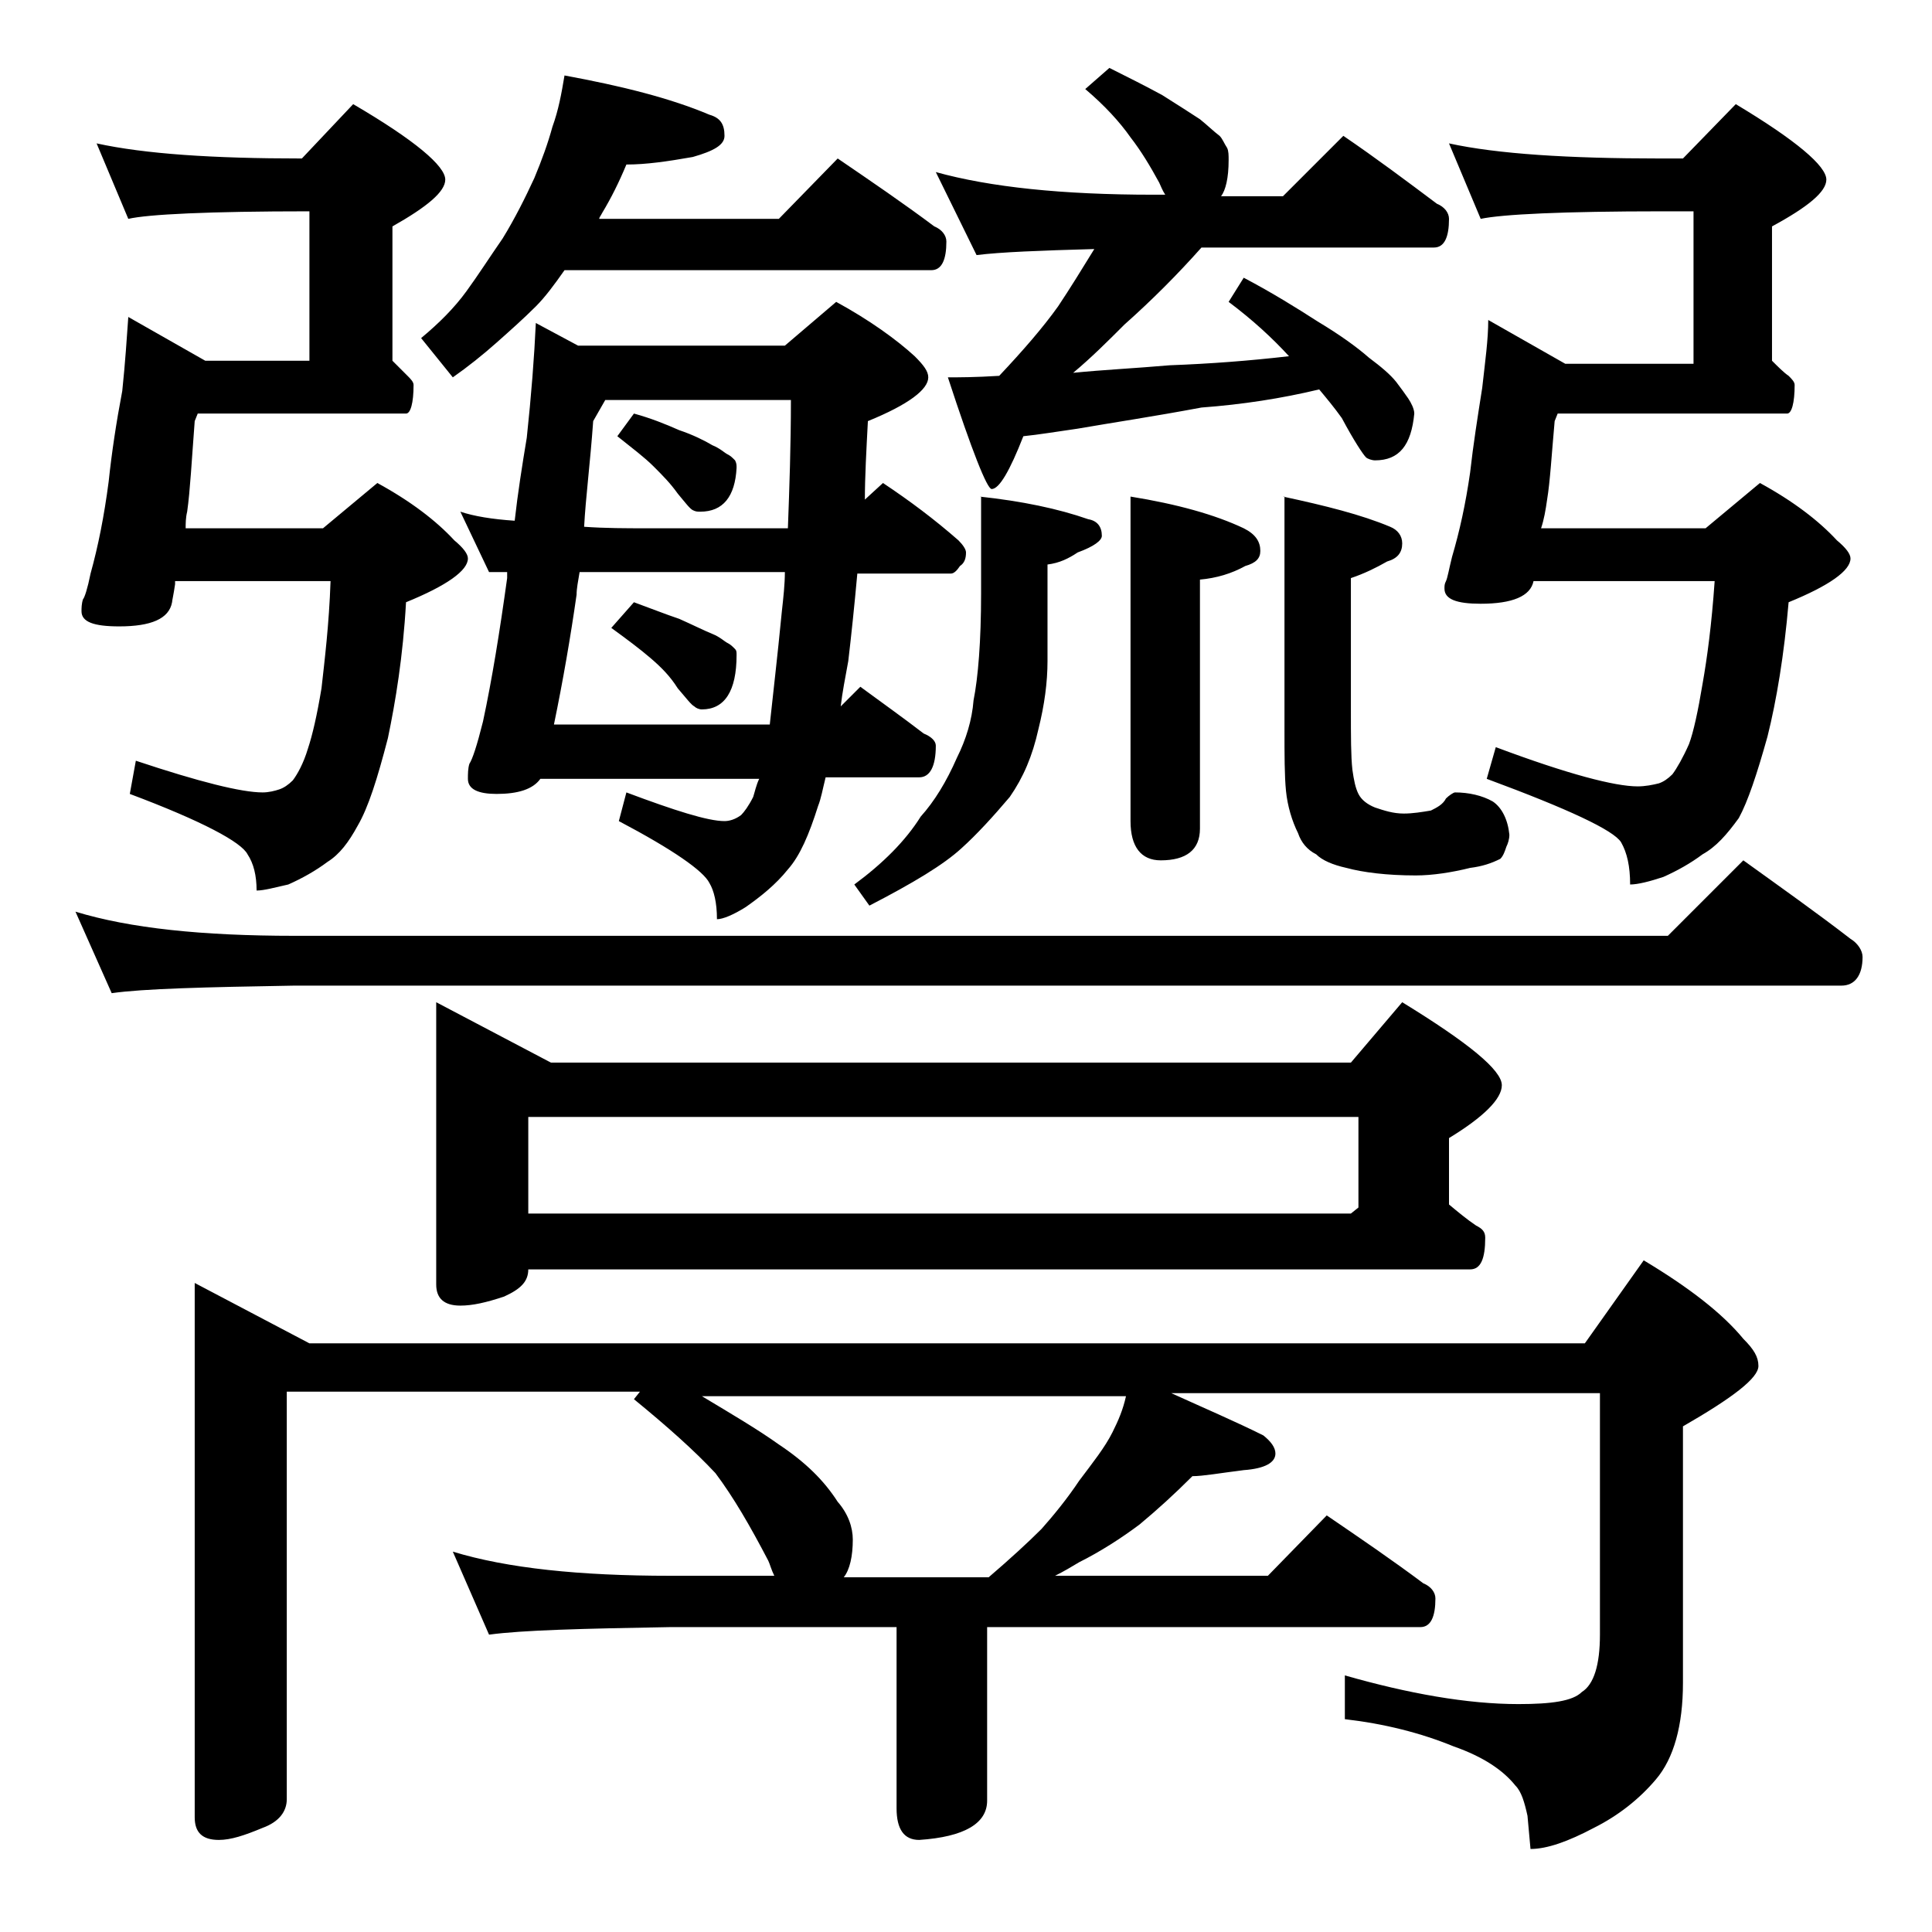 <?xml version="1.0" encoding="utf-8"?>
<!-- Generator: Adobe Illustrator 18.0.0, SVG Export Plug-In . SVG Version: 6.00 Build 0)  -->
<!DOCTYPE svg PUBLIC "-//W3C//DTD SVG 1.1//EN" "http://www.w3.org/Graphics/SVG/1.1/DTD/svg11.dtd">
<svg version="1.1" id="Layer_1" xmlns="http://www.w3.org/2000/svg" xmlns:xlink="http://www.w3.org/1999/xlink" x="0px" y="0px"
	 viewBox="0 0 128 128" enable-background="new 0 0 128 128" xml:space="preserve">
<path d="M5,60.4c3.6,1.1,8.4,1.6,14.5,1.6h91l5-5c2.5,1.8,4.9,3.5,7.1,5.2c0.5,0.3,0.8,0.8,0.8,1.2c0,1.2-0.5,1.9-1.4,1.9H19.5
	c-5.9,0.1-10,0.2-12.1,0.5L5,60.4z M6.4,9.5c3.2,0.7,7.7,1,13.6,1l3.4-3.6c4.1,2.4,6.1,4.1,6.1,5c0,0.8-1.2,1.8-3.5,3.1v8.9
	c0.4,0.4,0.8,0.8,1,1c0.2,0.2,0.4,0.4,0.4,0.6c0,1.2-0.2,1.9-0.5,1.9H13.1l-0.2,0.5c-0.2,2.6-0.3,4.6-0.5,6
	c-0.1,0.4-0.1,0.8-0.1,1.1h9.1l3.6-3c2.2,1.2,3.9,2.5,5.1,3.8c0.6,0.5,0.9,0.9,0.9,1.2c0,0.8-1.4,1.8-4.1,2.9
	c-0.2,3.6-0.7,6.6-1.2,9c-0.7,2.7-1.3,4.6-2,5.8c-0.6,1.1-1.2,1.9-2,2.4c-0.8,0.6-1.7,1.1-2.6,1.5c-0.9,0.2-1.6,0.4-2.1,0.4
	c0-1-0.2-1.8-0.6-2.4c-0.4-0.8-3-2.2-7.8-4L9,50.4c4.2,1.4,7,2.1,8.4,2.1c0.4,0,0.8-0.1,1.1-0.2c0.3-0.1,0.6-0.3,0.9-0.6
	c0.3-0.4,0.7-1.1,1-2.1c0.3-0.9,0.6-2.2,0.9-4c0.2-1.8,0.5-4.2,0.6-7.1H11.6v0.2c-0.1,0.7-0.2,1.1-0.2,1.2c-0.2,1.1-1.4,1.6-3.5,1.6
	c-1.7,0-2.5-0.3-2.5-1c0-0.2,0-0.5,0.1-0.8C5.6,39.6,5.8,39,6,38c0.5-1.8,0.9-3.8,1.2-6.1c0.2-1.9,0.5-3.9,0.9-6
	C8.3,24,8.4,22.4,8.5,21l5.1,2.9h6.9V14c-6.7,0-10.7,0.2-12,0.5L6.4,9.5z M12.9,85l7.6,4H105l3.9-5.5c3,1.8,5.2,3.5,6.6,5.2
	c0.7,0.7,1,1.2,1,1.8c0,0.8-1.7,2.1-5,4v17c0,2.8-0.6,5-1.8,6.4c-1.1,1.3-2.5,2.4-4.1,3.2c-1.7,0.9-3.1,1.4-4.2,1.4l-0.2-2.2
	c-0.2-0.9-0.4-1.6-0.8-2c-0.8-1-2.1-1.9-4.1-2.6c-2.2-0.9-4.6-1.5-7.2-1.8V111c4.2,1.2,8.1,1.9,11.5,1.9c2.2,0,3.6-0.2,4.2-0.8
	c0.8-0.5,1.2-1.8,1.2-3.8v-16H77.6c2.2,1,4.3,1.9,6.1,2.8c0.5,0.4,0.8,0.8,0.8,1.2c0,0.6-0.7,1-2.1,1.1c-1.6,0.2-2.7,0.4-3.4,0.4
	c-1.2,1.2-2.3,2.2-3.5,3.2c-1.2,0.9-2.6,1.8-4,2.5c-0.5,0.3-1,0.6-1.6,0.9H84l3.9-4c2.2,1.5,4.4,3,6.4,4.5c0.5,0.2,0.8,0.6,0.8,1
	c0,1.2-0.3,1.9-1,1.9H65.4v11.5c0,1.5-1.5,2.4-4.5,2.6c-1,0-1.5-0.7-1.5-2.1v-12h-15c-5.8,0.1-9.8,0.2-12,0.5l-2.4-5.5
	c3.6,1.1,8.4,1.6,14.4,1.6h6.9c-0.2-0.4-0.3-0.8-0.4-1c-1.2-2.3-2.3-4.2-3.5-5.8c-1.4-1.5-3.2-3.1-5.4-4.9l0.4-0.5H19v27
	c0,0.8-0.5,1.5-1.6,1.9c-1.2,0.5-2.1,0.8-2.9,0.8c-1.1,0-1.6-0.5-1.6-1.5V85z M37.4,5c3.8,0.7,7,1.5,9.6,2.6c0.7,0.2,1,0.6,1,1.4
	c0,0.6-0.7,1-2.1,1.4c-1.7,0.3-3.1,0.5-4.4,0.5c-0.5,1.2-1,2.2-1.6,3.2c-0.1,0.2-0.2,0.3-0.2,0.4h11.9l3.9-4c2.2,1.5,4.4,3,6.4,4.5
	c0.5,0.2,0.8,0.6,0.8,1c0,1.2-0.3,1.9-1,1.9H37.4c-0.7,1-1.3,1.8-1.9,2.4c-0.8,0.8-1.7,1.6-2.6,2.4C32,23.5,31,24.3,30,25l-2.1-2.6
	c1.2-1,2.2-2,3-3.1c0.8-1.1,1.5-2.2,2.4-3.5c0.8-1.3,1.5-2.7,2.1-4c0.5-1.2,0.9-2.3,1.2-3.4C37,7.3,37.2,6.2,37.4,5z M28.9,66.4
	l7.6,4h53l3.4-4c4.4,2.7,6.6,4.5,6.6,5.5c0,0.9-1.2,2.1-3.5,3.5v4.4c0.6,0.5,1.2,1,1.8,1.4c0.4,0.2,0.6,0.4,0.6,0.8
	c0,1.4-0.3,2.1-1,2.1H35c0,0.8-0.5,1.3-1.6,1.8c-1.2,0.4-2.1,0.6-2.9,0.6c-1.1,0-1.6-0.5-1.6-1.4V66.4z M57,45.5
	c1.5,1.1,2.9,2.1,4.2,3.1c0.5,0.2,0.8,0.5,0.8,0.8c0,1.4-0.4,2.1-1.1,2.1h-6.2c-0.2,0.8-0.3,1.4-0.5,1.9c-0.6,1.9-1.2,3.3-2,4.2
	c-0.8,1-1.8,1.8-2.8,2.5c-0.8,0.5-1.5,0.8-1.9,0.8c0-1.1-0.2-1.9-0.5-2.4c-0.4-0.8-2.4-2.2-6-4.1l0.5-1.9c3.2,1.2,5.4,1.9,6.5,1.9
	c0.3,0,0.7-0.1,1.1-0.4c0.2-0.2,0.5-0.6,0.8-1.2c0.1-0.3,0.2-0.8,0.4-1.2H35.8c-0.5,0.7-1.5,1-2.9,1c-1.2,0-1.9-0.3-1.9-1
	c0-0.3,0-0.7,0.1-1c0.2-0.3,0.5-1.2,0.9-2.8c0.6-2.8,1.1-5.9,1.6-9.5v-0.4h-1.2l-1.9-4c0.9,0.3,2.1,0.5,3.6,0.6
	c0.2-1.8,0.5-3.7,0.8-5.5c0.3-2.8,0.5-5.4,0.6-7.6l2.8,1.5H52l3.4-2.9c2.2,1.2,4,2.5,5.2,3.6c0.6,0.6,0.9,1,0.9,1.4
	c0,0.8-1.3,1.8-4,2.9c-0.1,1.9-0.2,3.7-0.2,5.2l1.2-1.1c1.8,1.2,3.4,2.4,5,3.8c0.3,0.3,0.5,0.6,0.5,0.8c0,0.4-0.1,0.7-0.4,0.9
	c-0.2,0.3-0.4,0.5-0.6,0.5h-6.2c-0.2,2.2-0.4,4.1-0.6,5.8c-0.2,1.1-0.4,2.1-0.5,3L57,45.5z M35,80.4h54.5L90,80v-6H35V80.4z
	 M38.4,37.9c-0.1,0.6-0.2,1.1-0.2,1.5c-0.4,2.8-0.9,5.7-1.5,8.6H51c0.2-1.9,0.5-4.4,0.8-7.5c0.1-0.9,0.2-1.8,0.2-2.6H38.4z
	 M40.1,26.5l-0.8,1.4c-0.2,2.8-0.5,5.1-0.6,7c1.4,0.1,2.8,0.1,4.1,0.1h9.4c0.1-2.7,0.2-5.5,0.2-8.5H40.1z M42,39.9
	c1.1,0.4,2.1,0.8,3,1.1c0.9,0.4,1.7,0.8,2.2,1c0.5,0.2,0.8,0.5,1,0.6c0.2,0.1,0.3,0.2,0.5,0.4c0.1,0.1,0.1,0.2,0.1,0.4
	C48.8,45.8,48,47,46.5,47c-0.2,0-0.4-0.1-0.5-0.2c-0.2-0.1-0.5-0.5-1.1-1.2c-0.5-0.8-1.1-1.4-1.8-2c-0.7-0.6-1.5-1.2-2.6-2L42,39.9z
	 M42,27.4c1.1,0.3,2.1,0.7,3,1.1c0.9,0.3,1.7,0.7,2.2,1c0.5,0.2,0.8,0.5,1,0.6c0.2,0.1,0.3,0.2,0.5,0.4c0.1,0.2,0.1,0.3,0.1,0.5
	c-0.1,1.9-0.9,2.9-2.4,2.9c-0.2,0-0.3,0-0.5-0.1c-0.2-0.1-0.5-0.5-1-1.1c-0.5-0.7-1-1.2-1.6-1.8c-0.6-0.6-1.4-1.2-2.4-2L42,27.4z
	 M55.9,104.5h9.6c1.4-1.2,2.6-2.3,3.5-3.2c0.8-0.9,1.7-2,2.5-3.2c0.9-1.2,1.7-2.2,2.2-3.2c0.4-0.8,0.7-1.5,0.9-2.4H46.5
	c2,1.2,3.7,2.2,5.1,3.2c1.8,1.2,3,2.4,3.9,3.8c0.7,0.8,1,1.7,1,2.5C56.5,103.1,56.3,104,55.9,104.5z M64.9,32.9
	c2.8,0.3,5.2,0.8,7.2,1.5c0.6,0.1,0.9,0.5,0.9,1.1c0,0.3-0.5,0.7-1.6,1.1c-0.6,0.4-1.2,0.7-2,0.8v6.4c0,1.4-0.2,2.9-0.6,4.5
	c-0.4,1.8-1,3.2-1.9,4.5c-1.1,1.3-2.2,2.5-3.2,3.4c-1.2,1.1-3.2,2.3-6.1,3.8l-1-1.4c1.9-1.4,3.4-2.9,4.4-4.5c0.9-1,1.7-2.3,2.4-3.9
	c0.6-1.2,1-2.5,1.1-3.8c0.3-1.5,0.5-3.9,0.5-7.1V32.9z M62,11.4c3.6,1,8.4,1.5,14.4,1.5h0.8c-0.2-0.3-0.3-0.6-0.4-0.8
	c-0.6-1.1-1.2-2.1-1.9-3c-0.7-1-1.7-2.1-3-3.2l1.6-1.4c1.2,0.6,2.4,1.2,3.5,1.8c1.1,0.7,1.9,1.2,2.5,1.6C80,8.3,80.4,8.7,80.8,9
	c0.2,0.2,0.3,0.5,0.5,0.8c0.1,0.2,0.1,0.5,0.1,0.8c0,1.2-0.2,2-0.5,2.4H85L89,9c2.2,1.5,4.2,3,6.2,4.5c0.5,0.2,0.8,0.6,0.8,1
	c0,1.2-0.3,1.9-1,1.9H79.6c-1.6,1.8-3.3,3.5-5.1,5.1c-1.1,1.1-2.2,2.2-3.4,3.2c2-0.2,4.1-0.3,6.4-0.5c2.7-0.1,5.3-0.3,7.9-0.6
	c-1.1-1.2-2.4-2.4-4-3.6l1-1.6c1.9,1,3.5,2,4.9,2.9c1.5,0.9,2.6,1.7,3.4,2.4c0.8,0.6,1.4,1.1,1.8,1.6c0.3,0.4,0.6,0.8,0.8,1.1
	c0.2,0.3,0.4,0.7,0.4,1c-0.2,2.1-1,3.1-2.6,3.1c-0.2,0-0.5-0.1-0.6-0.2c-0.2-0.2-0.8-1.1-1.6-2.6c-0.5-0.7-1-1.3-1.5-1.9
	c-2.5,0.6-5.1,1-7.8,1.2c-3.2,0.6-5.9,1-8.2,1.4c-1.4,0.2-2.6,0.4-3.6,0.5c-0.9,2.3-1.6,3.5-2.1,3.5c-0.3,0-1.3-2.5-2.9-7.4
	c0.7,0,1.8,0,3.4-0.1c1.6-1.7,2.9-3.2,3.9-4.6c0.8-1.2,1.6-2.5,2.4-3.8c-3.6,0.1-6.2,0.2-7.8,0.4L62,11.4z M74.9,32.9
	c3.1,0.5,5.6,1.2,7.5,2.1c0.8,0.4,1.1,0.9,1.1,1.5c0,0.5-0.3,0.8-1,1c-0.9,0.5-1.9,0.8-3,0.9v16.5c0,1.4-0.9,2.1-2.6,2.1
	c-1.3,0-2-0.9-2-2.6V32.9z M85,32.9c2.8,0.6,5.2,1.2,7.1,2c0.5,0.2,0.8,0.6,0.8,1.1c0,0.6-0.3,1-1,1.2c-0.7,0.4-1.5,0.8-2.4,1.1V47
	c0,1.8,0,3.1,0.1,4c0.1,0.7,0.2,1.2,0.4,1.6c0.2,0.4,0.6,0.7,1.1,0.9c0.6,0.2,1.2,0.4,1.9,0.4c0.6,0,1.2-0.1,1.8-0.2
	c0.4-0.2,0.8-0.4,1-0.8c0.2-0.2,0.5-0.4,0.6-0.4c0.9,0,1.8,0.2,2.5,0.6c0.6,0.4,1,1.2,1.1,2.2c0,0.3-0.1,0.6-0.2,0.8
	c-0.1,0.3-0.2,0.6-0.4,0.8c-0.6,0.3-1.2,0.5-2,0.6c-1.2,0.3-2.5,0.5-3.6,0.5c-1.9,0-3.5-0.2-4.6-0.5c-0.9-0.2-1.6-0.5-2-0.9
	c-0.6-0.3-1-0.8-1.2-1.4c-0.4-0.8-0.7-1.8-0.8-2.8c-0.1-1-0.1-2.4-0.1-4.1V32.9z M96,9.5c3.2,0.7,7.9,1,14,1h1.5l3.5-3.6
	c4,2.4,6,4.1,6,5c0,0.8-1.2,1.8-3.6,3.1v8.9c0.4,0.4,0.8,0.8,1.1,1c0.2,0.2,0.4,0.4,0.4,0.6c0,1.2-0.2,1.9-0.5,1.9h-15.2l-0.2,0.5
	c-0.2,2.2-0.3,4-0.5,5.2c-0.1,0.7-0.2,1.3-0.4,1.9h10.9l3.6-3c2.2,1.2,3.9,2.5,5.1,3.8c0.6,0.5,0.9,0.9,0.9,1.2
	c0,0.8-1.4,1.8-4.1,2.9c-0.3,3.5-0.8,6.5-1.4,8.9c-0.7,2.5-1.3,4.3-1.9,5.4c-0.8,1.1-1.5,1.9-2.4,2.4c-0.8,0.6-1.7,1.1-2.6,1.5
	c-0.9,0.3-1.7,0.5-2.2,0.5c0-1.2-0.2-2.1-0.6-2.8c-0.5-0.8-3.5-2.2-8.9-4.2l0.6-2.1c4.8,1.8,7.9,2.6,9.4,2.6c0.5,0,1-0.1,1.4-0.2
	c0.3-0.1,0.6-0.3,0.9-0.6c0.3-0.4,0.7-1.1,1.1-2c0.3-0.8,0.6-2.2,0.9-4c0.3-1.7,0.6-3.9,0.8-6.8h-12c-0.2,1-1.4,1.5-3.5,1.5
	c-1.6,0-2.4-0.3-2.4-1c0-0.2,0-0.3,0.1-0.5c0.1-0.2,0.2-0.8,0.4-1.6c0.5-1.7,0.9-3.5,1.2-5.6c0.2-1.8,0.5-3.7,0.8-5.6
	c0.2-1.8,0.4-3.2,0.4-4.5l5.1,2.9h8.5V14h-2c-6.7,0-10.7,0.2-12.1,0.5L96,9.5z"/>
</svg>
